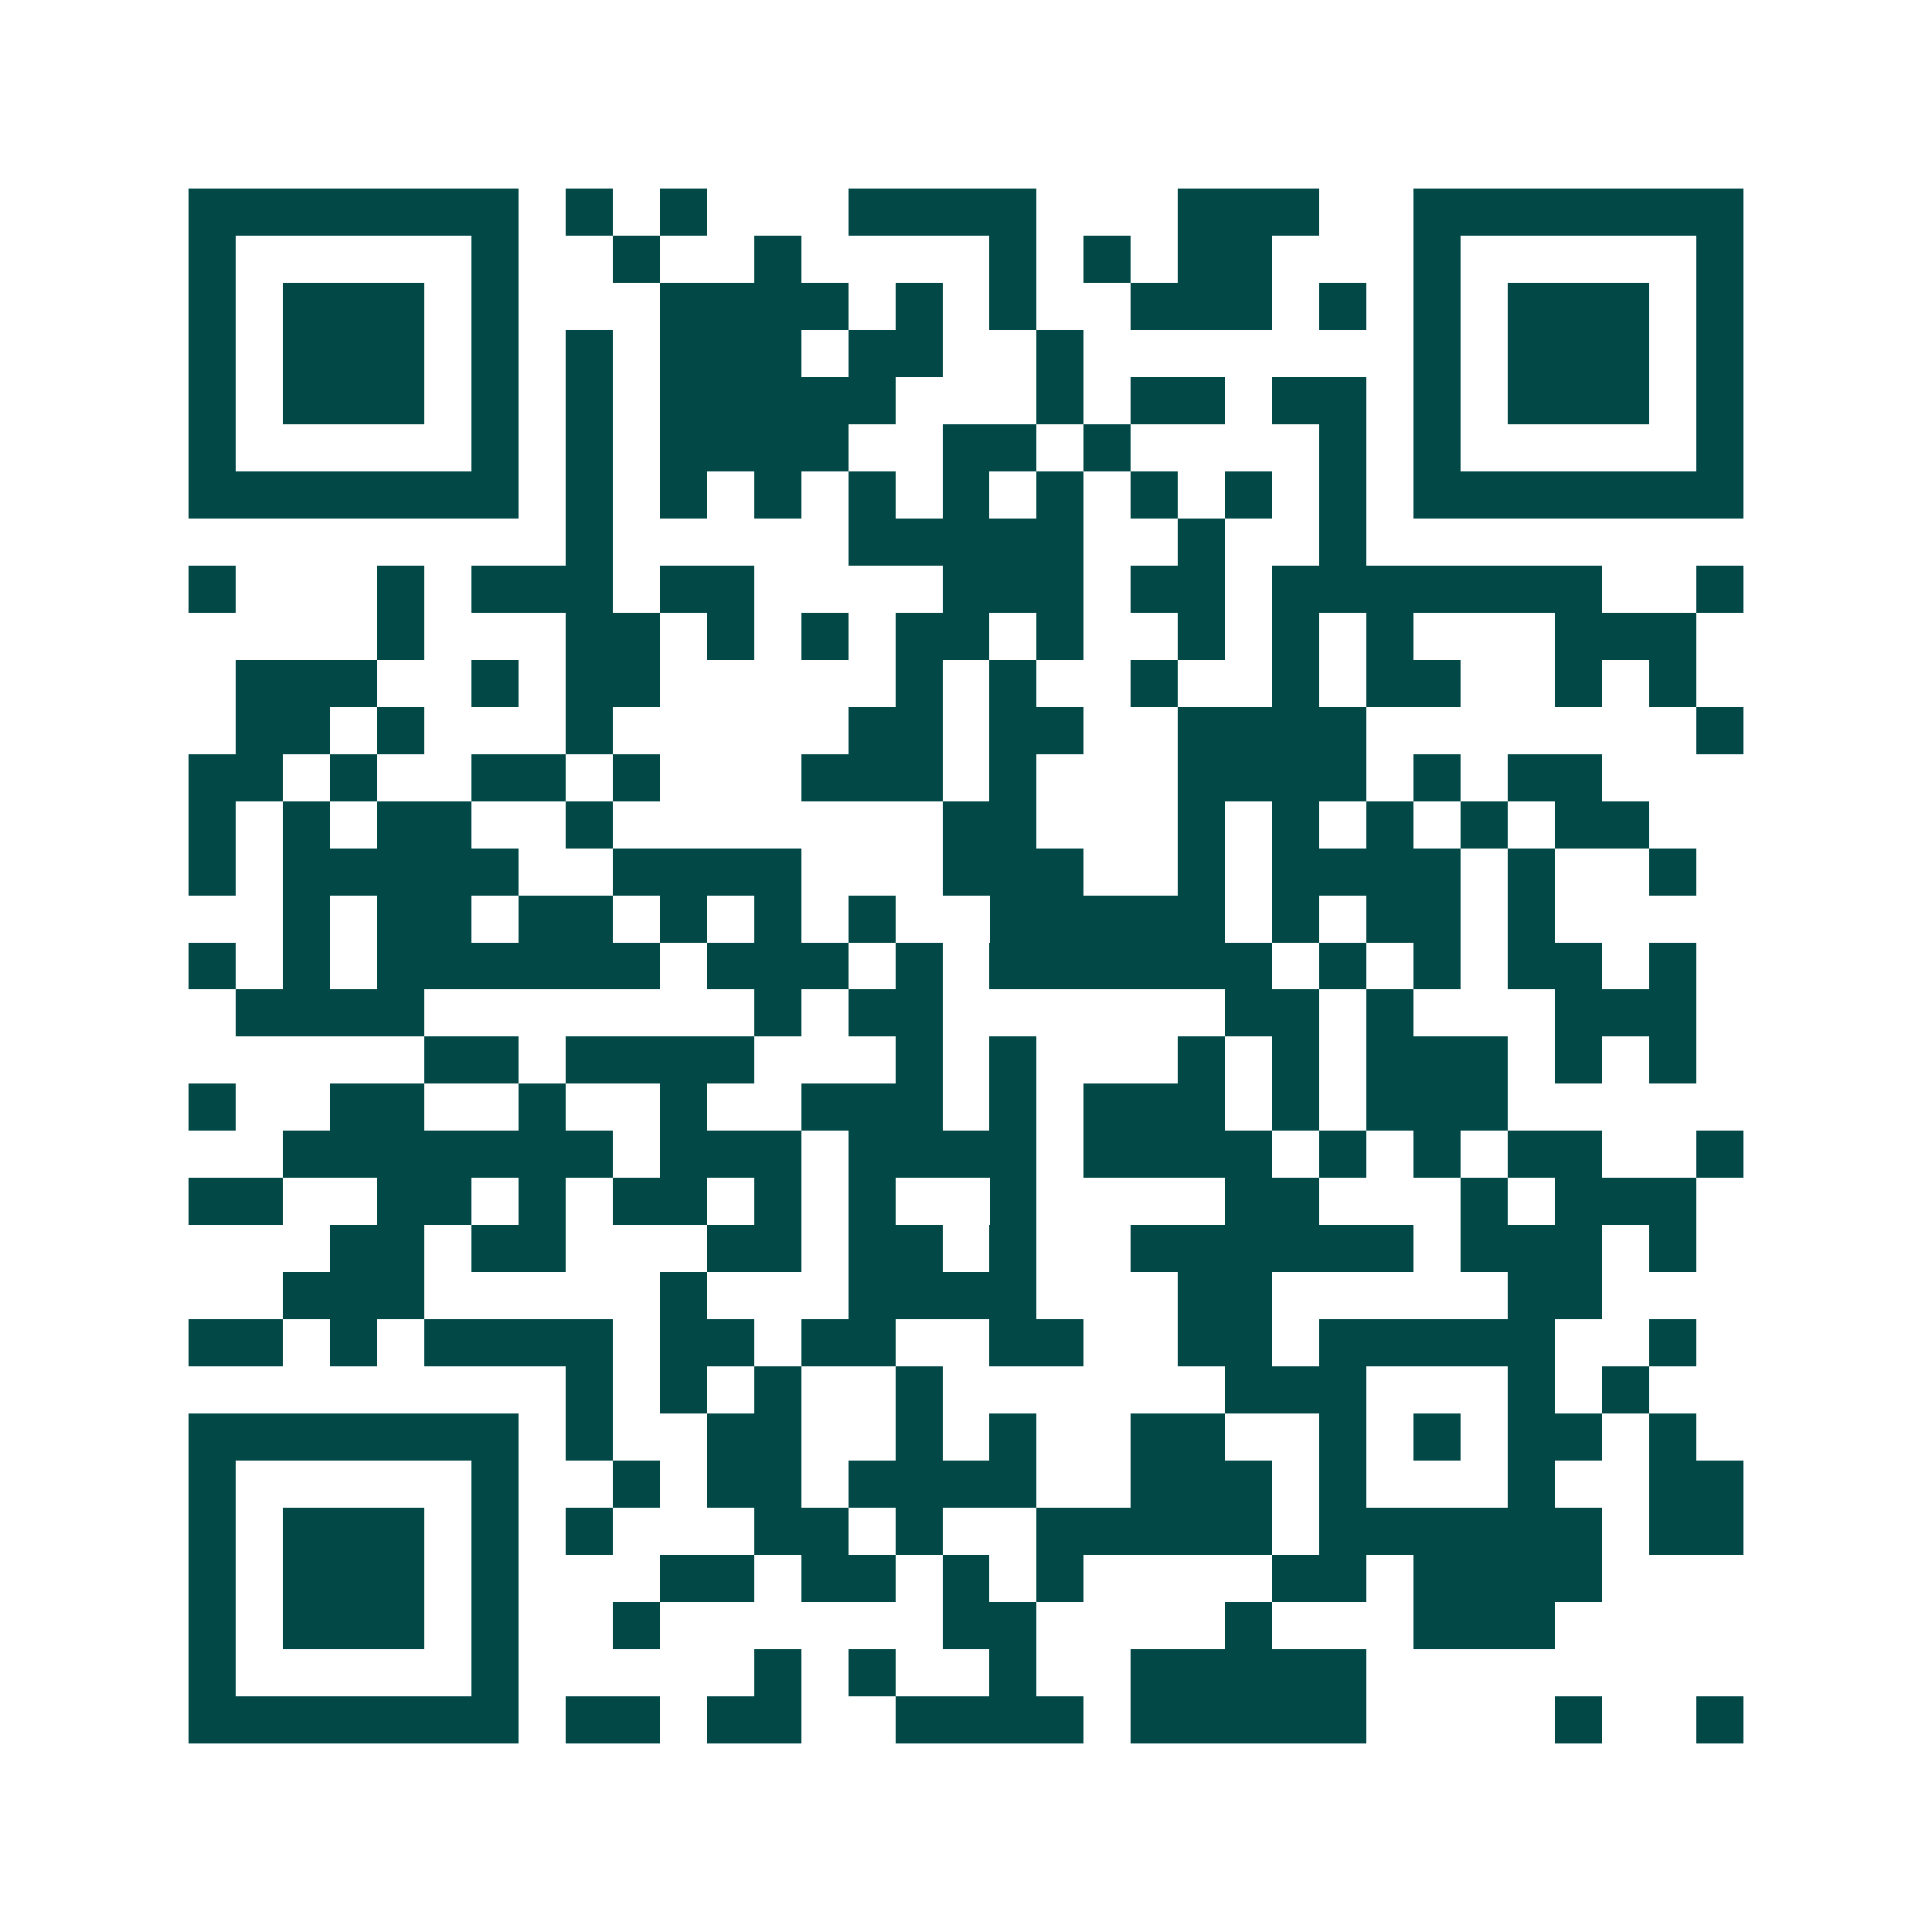 <svg xmlns="http://www.w3.org/2000/svg" width="200" height="200" viewBox="0 0 41 41" shape-rendering="crispEdges"><path fill="#ffffff" d="M0 0h41v41H0z"/><path stroke="#014847" d="M4 4.5h7m1 0h1m1 0h1m3 0h4m3 0h3m2 0h7M4 5.5h1m5 0h1m2 0h1m2 0h1m4 0h1m1 0h1m1 0h2m3 0h1m5 0h1M4 6.5h1m1 0h3m1 0h1m3 0h4m1 0h1m1 0h1m2 0h3m1 0h1m1 0h1m1 0h3m1 0h1M4 7.5h1m1 0h3m1 0h1m1 0h1m1 0h3m1 0h2m2 0h1m7 0h1m1 0h3m1 0h1M4 8.5h1m1 0h3m1 0h1m1 0h1m1 0h5m3 0h1m1 0h2m1 0h2m1 0h1m1 0h3m1 0h1M4 9.5h1m5 0h1m1 0h1m1 0h4m2 0h2m1 0h1m4 0h1m1 0h1m5 0h1M4 10.5h7m1 0h1m1 0h1m1 0h1m1 0h1m1 0h1m1 0h1m1 0h1m1 0h1m1 0h1m1 0h7M12 11.5h1m5 0h5m2 0h1m2 0h1M4 12.5h1m3 0h1m1 0h3m1 0h2m4 0h3m1 0h2m1 0h7m2 0h1M8 13.5h1m3 0h2m1 0h1m1 0h1m1 0h2m1 0h1m2 0h1m1 0h1m1 0h1m3 0h3M5 14.5h3m2 0h1m1 0h2m5 0h1m1 0h1m2 0h1m2 0h1m1 0h2m2 0h1m1 0h1M5 15.5h2m1 0h1m3 0h1m5 0h2m1 0h2m2 0h4m7 0h1M4 16.5h2m1 0h1m2 0h2m1 0h1m3 0h3m1 0h1m3 0h4m1 0h1m1 0h2M4 17.5h1m1 0h1m1 0h2m2 0h1m7 0h2m3 0h1m1 0h1m1 0h1m1 0h1m1 0h2M4 18.5h1m1 0h5m2 0h4m3 0h3m2 0h1m1 0h4m1 0h1m2 0h1M6 19.5h1m1 0h2m1 0h2m1 0h1m1 0h1m1 0h1m2 0h5m1 0h1m1 0h2m1 0h1M4 20.5h1m1 0h1m1 0h6m1 0h3m1 0h1m1 0h6m1 0h1m1 0h1m1 0h2m1 0h1M5 21.5h4m7 0h1m1 0h2m6 0h2m1 0h1m3 0h3M9 22.5h2m1 0h4m3 0h1m1 0h1m3 0h1m1 0h1m1 0h3m1 0h1m1 0h1M4 23.5h1m2 0h2m2 0h1m2 0h1m2 0h3m1 0h1m1 0h3m1 0h1m1 0h3M6 24.5h7m1 0h3m1 0h4m1 0h4m1 0h1m1 0h1m1 0h2m2 0h1M4 25.5h2m2 0h2m1 0h1m1 0h2m1 0h1m1 0h1m2 0h1m4 0h2m3 0h1m1 0h3M7 26.5h2m1 0h2m3 0h2m1 0h2m1 0h1m2 0h6m1 0h3m1 0h1M6 27.5h3m5 0h1m3 0h4m3 0h2m5 0h2M4 28.5h2m1 0h1m1 0h4m1 0h2m1 0h2m2 0h2m2 0h2m1 0h5m2 0h1M12 29.5h1m1 0h1m1 0h1m2 0h1m6 0h3m3 0h1m1 0h1M4 30.5h7m1 0h1m2 0h2m2 0h1m1 0h1m2 0h2m2 0h1m1 0h1m1 0h2m1 0h1M4 31.5h1m5 0h1m2 0h1m1 0h2m1 0h4m2 0h3m1 0h1m3 0h1m2 0h2M4 32.5h1m1 0h3m1 0h1m1 0h1m3 0h2m1 0h1m2 0h5m1 0h6m1 0h2M4 33.5h1m1 0h3m1 0h1m3 0h2m1 0h2m1 0h1m1 0h1m4 0h2m1 0h4M4 34.5h1m1 0h3m1 0h1m2 0h1m6 0h2m4 0h1m3 0h3M4 35.5h1m5 0h1m5 0h1m1 0h1m2 0h1m2 0h5M4 36.5h7m1 0h2m1 0h2m2 0h4m1 0h5m4 0h1m2 0h1"/></svg>
